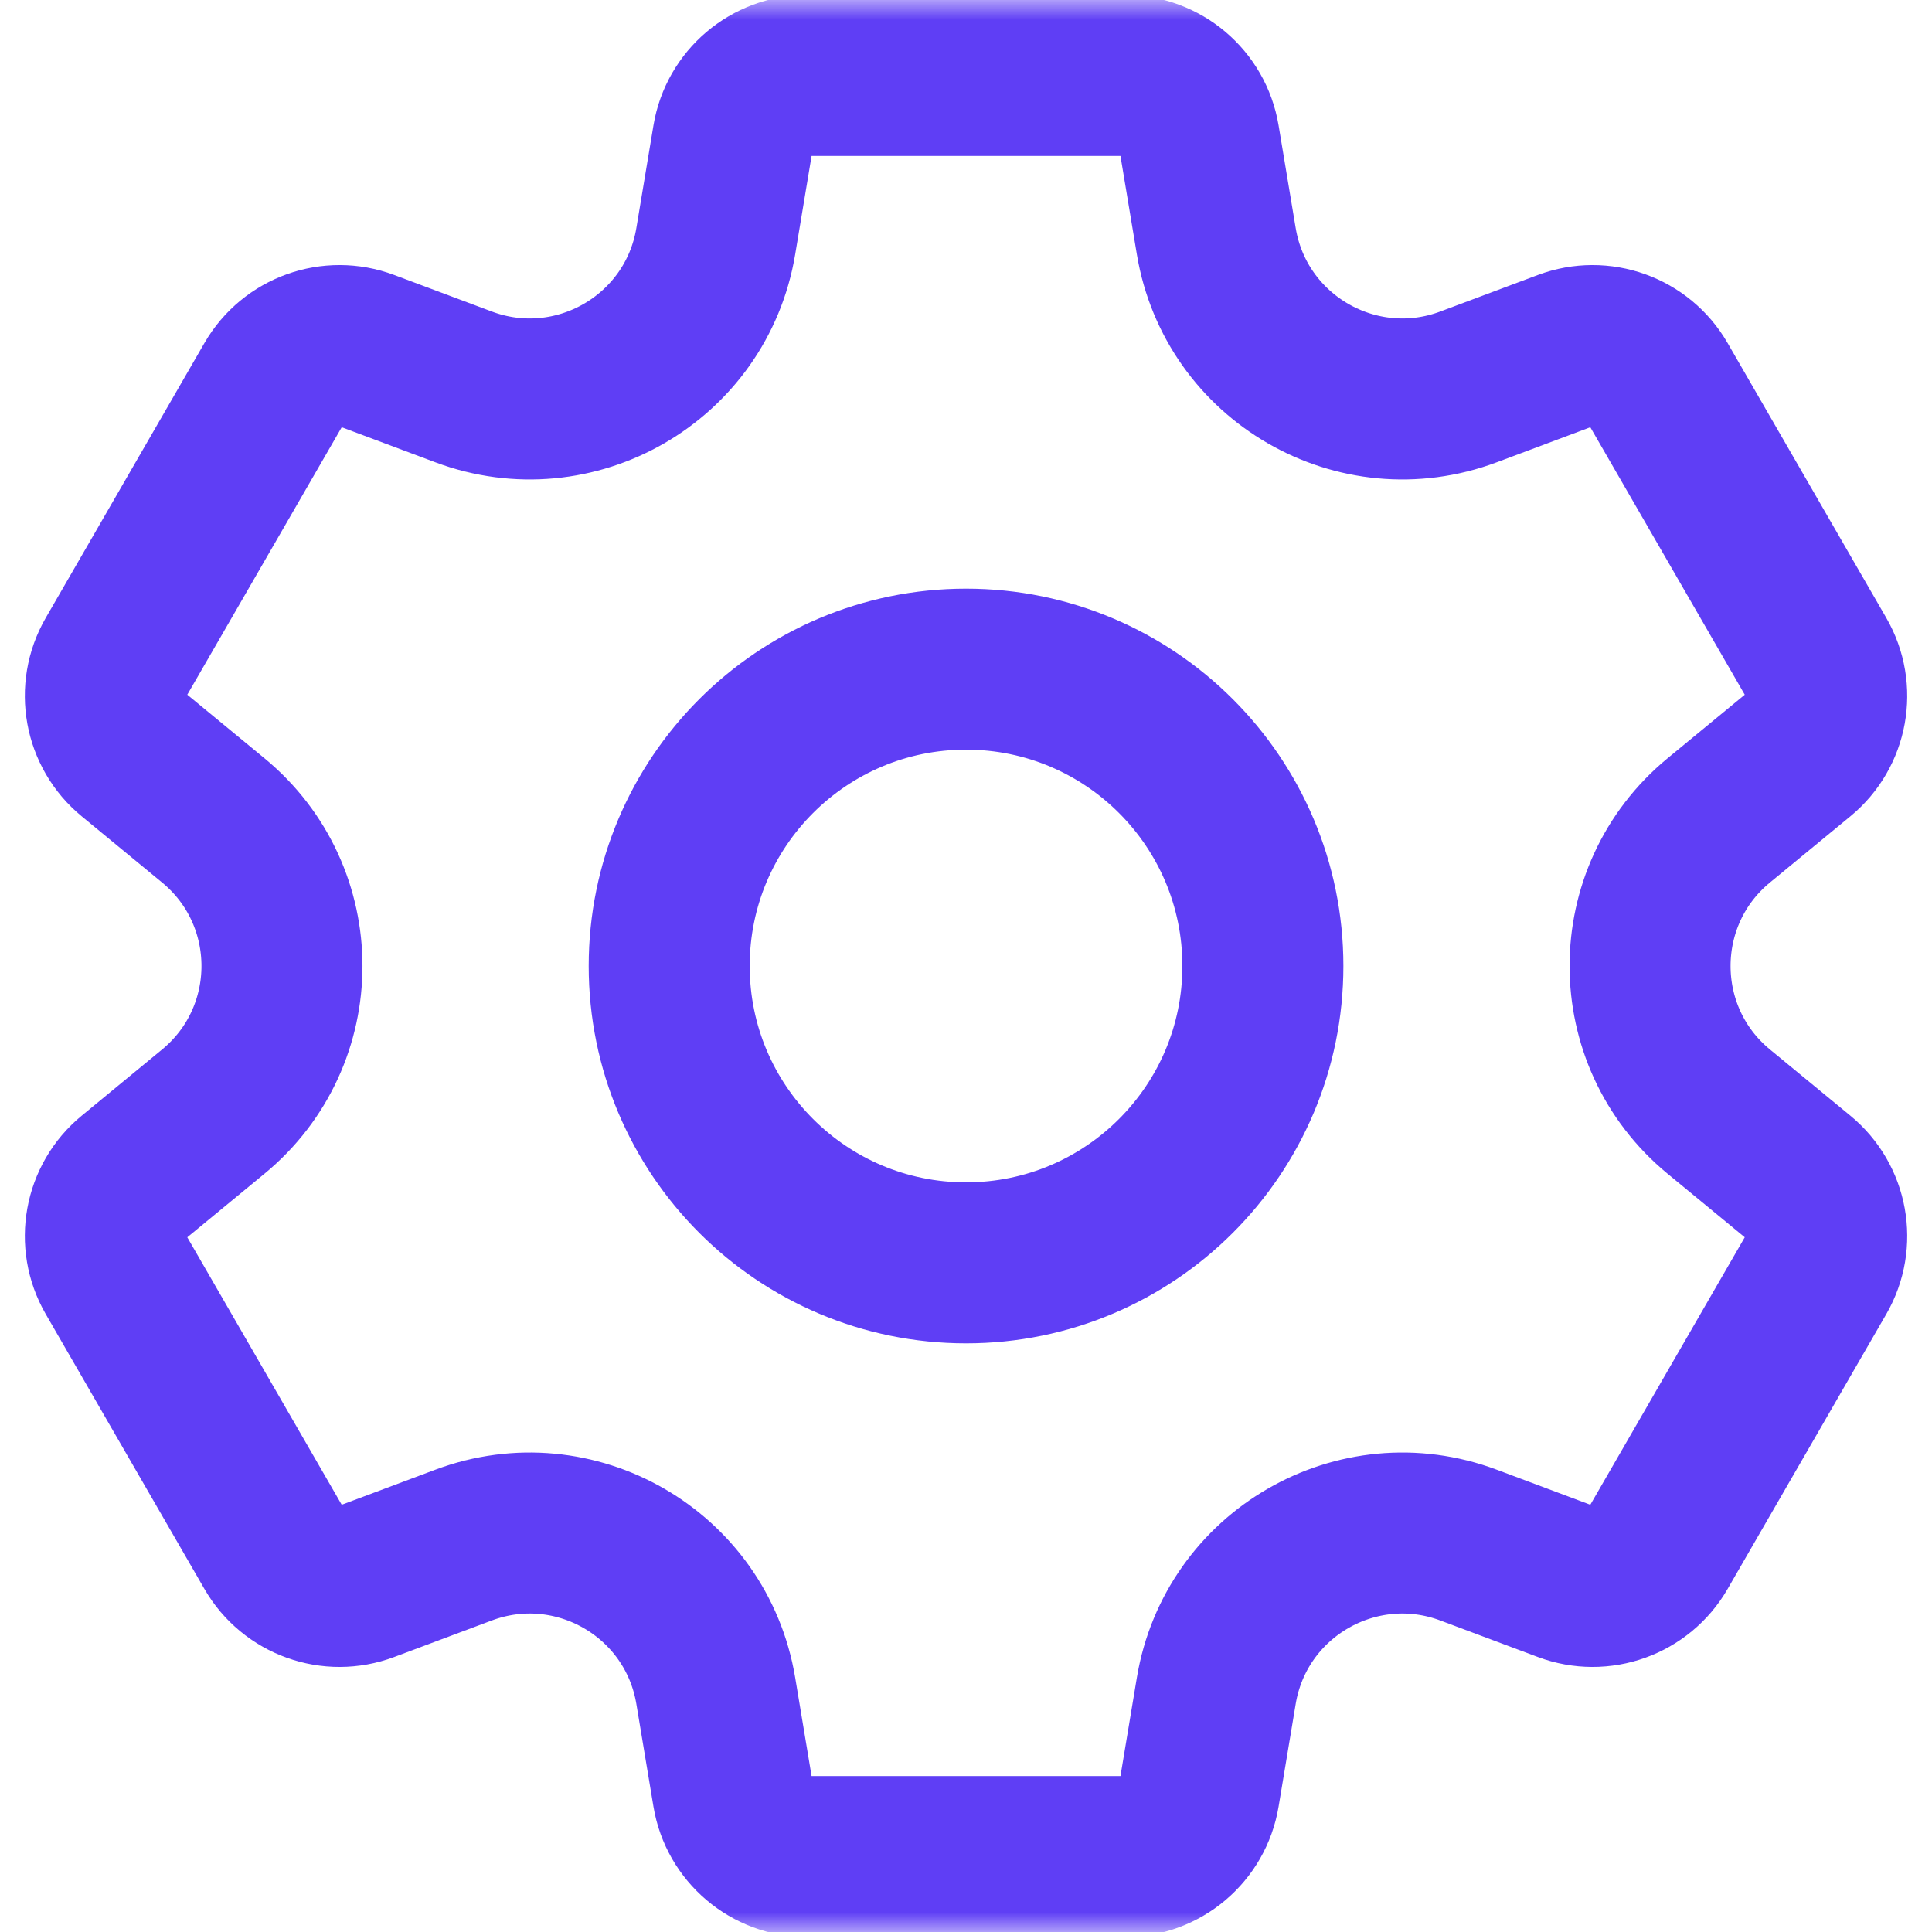 <svg width="48" height="48" viewBox="0 0 48 48" fill="none" xmlns="http://www.w3.org/2000/svg">
<g clip-path="url(#clip0_874_2041)">
<mask id="mask0_874_2041" style="mask-type:luminance" maskUnits="userSpaceOnUse" x="0" y="0" width="48" height="48">
<path d="M0 3.8147e-06H48V48H0V3.8147e-06Z" fill="white"/>
</mask>
<g mask="url(#mask0_874_2041)">
<path d="M24.001 16.625C19.928 16.625 16.626 19.927 16.626 24C16.626 28.073 19.928 31.375 24.001 31.375C28.074 31.375 31.376 28.073 31.376 24C31.376 19.927 28.074 16.625 24.001 16.625ZM44.701 18.737L42.704 20.381C40.426 22.256 40.426 25.744 42.704 27.619L44.701 29.263C45.409 29.845 45.591 30.854 45.133 31.648L41.19 38.477C40.732 39.271 39.767 39.617 38.909 39.295L36.487 38.388C33.724 37.353 30.703 39.097 30.218 42.007L29.793 44.558C29.642 45.462 28.86 46.125 27.944 46.125H20.058C19.141 46.125 18.359 45.462 18.208 44.558L17.783 42.007C17.298 39.097 14.278 37.353 11.515 38.388L9.093 39.295C8.235 39.617 7.27 39.271 6.811 38.477L2.868 31.648C2.41 30.854 2.593 29.845 3.301 29.263L5.297 27.619C7.575 25.744 7.575 22.256 5.297 20.381L3.301 18.737C2.593 18.155 2.41 17.146 2.868 16.352L6.811 9.523C7.27 8.729 8.235 8.383 9.093 8.705L11.515 9.612C14.278 10.647 17.298 8.903 17.783 5.993L18.208 3.442C18.359 2.538 19.141 1.875 20.058 1.875H27.944C28.86 1.875 29.642 2.538 29.793 3.442L30.218 5.993C30.703 8.903 33.724 10.647 36.487 9.612L38.909 8.705C39.767 8.383 40.732 8.729 41.19 9.523L45.133 16.352C45.591 17.146 45.409 18.155 44.701 18.737Z" stroke="#5F3EF5" stroke-width="4" stroke-miterlimit="10" stroke-linecap="round" stroke-linejoin="round"/>
</g>
</g>
<defs>
<clipPath id="clip0_874_2041">
<rect width="48" height="48" fill="white"/>
</clipPath>
</defs>
</svg>
